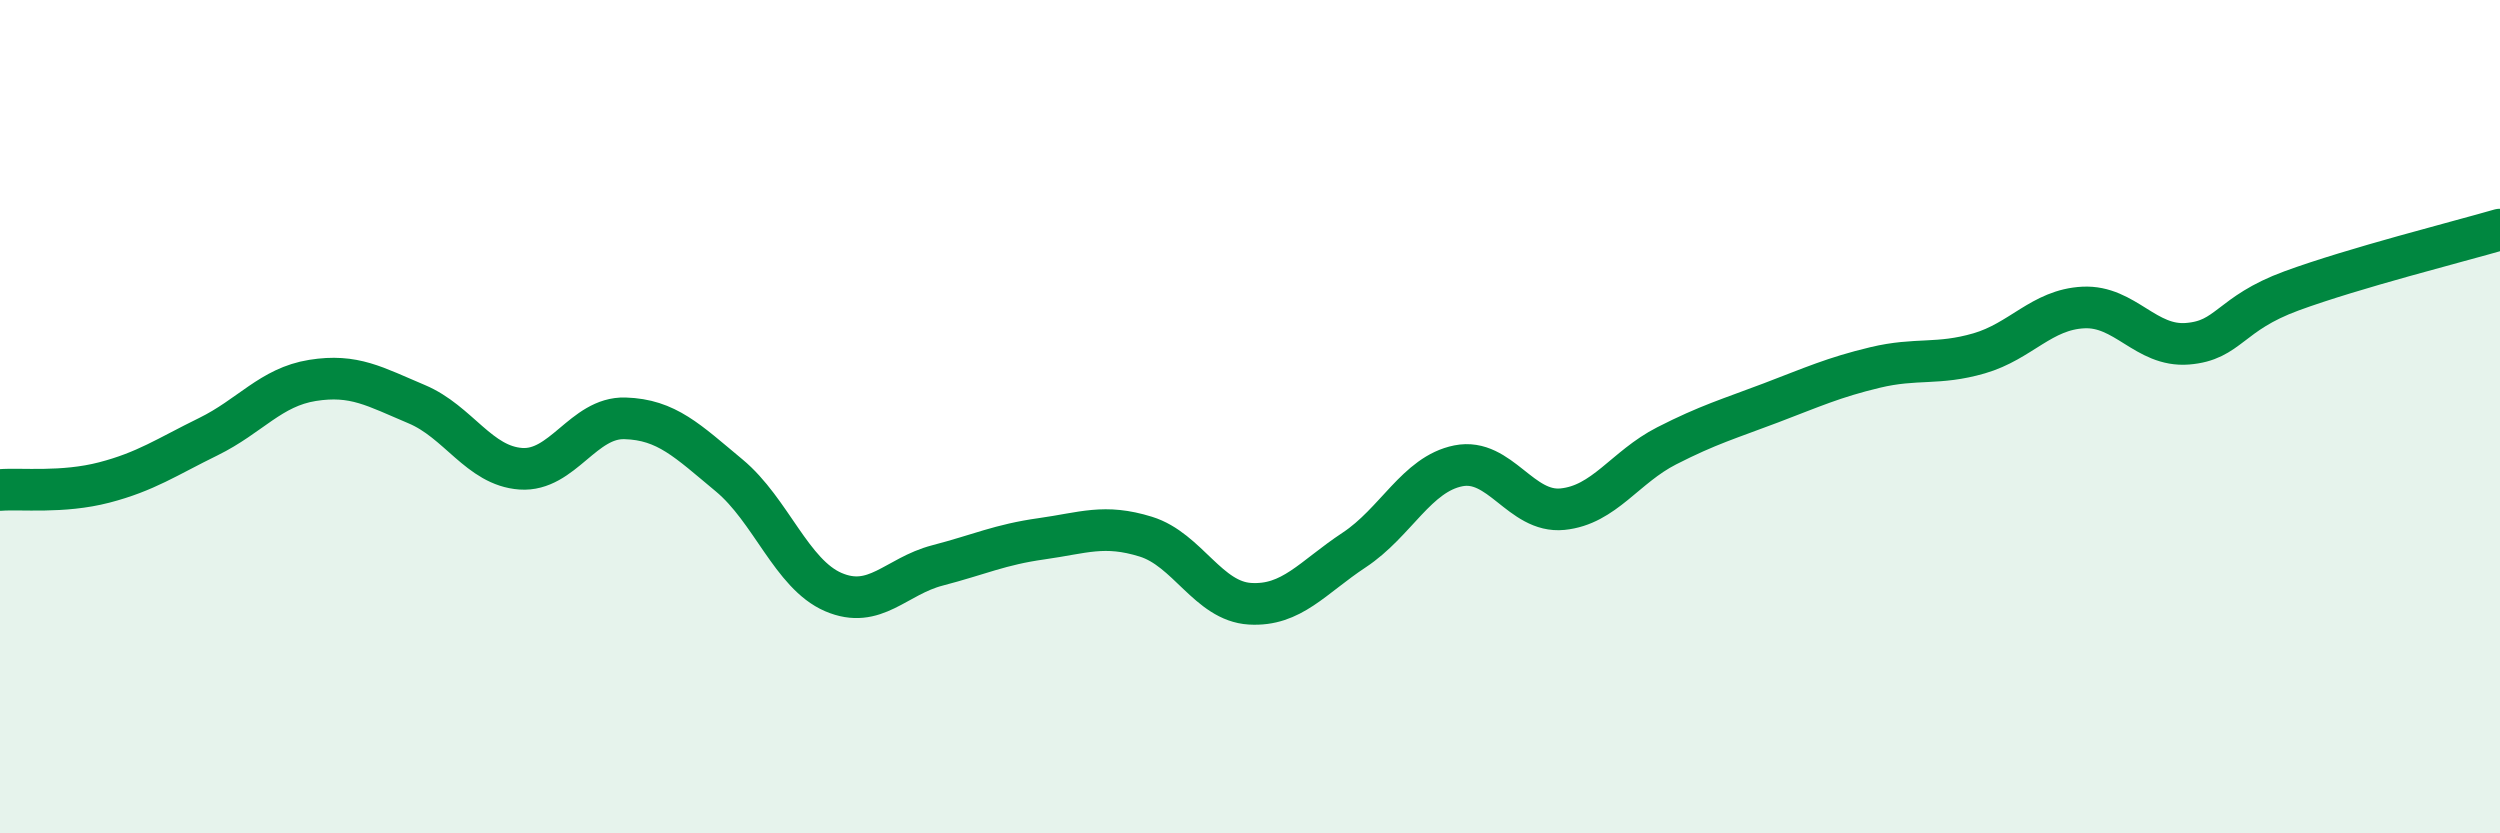 
    <svg width="60" height="20" viewBox="0 0 60 20" xmlns="http://www.w3.org/2000/svg">
      <path
        d="M 0,11.76 C 0.5,11.72 1.5,11.84 2.5,11.58 C 3.5,11.32 4,10.97 5,10.48 C 6,9.99 6.5,9.29 7.5,9.13 C 8.5,8.97 9,9.28 10,9.7 C 11,10.12 11.5,11.18 12.5,11.25 C 13.5,11.32 14,10.01 15,10.04 C 16,10.07 16.5,10.58 17.5,11.41 C 18.5,12.24 19,13.78 20,14.21 C 21,14.64 21.5,13.83 22.5,13.57 C 23.5,13.31 24,13.07 25,12.93 C 26,12.79 26.5,12.57 27.5,12.88 C 28.5,13.19 29,14.43 30,14.49 C 31,14.55 31.5,13.86 32.5,13.2 C 33.5,12.54 34,11.38 35,11.18 C 36,10.98 36.5,12.32 37.5,12.22 C 38.5,12.12 39,11.21 40,10.7 C 41,10.19 41.5,10.05 42.5,9.67 C 43.5,9.29 44,9.06 45,8.82 C 46,8.58 46.5,8.77 47.5,8.48 C 48.5,8.19 49,7.43 50,7.38 C 51,7.33 51.5,8.33 52.5,8.25 C 53.5,8.17 53.5,7.53 55,6.98 C 56.5,6.43 59,5.8 60,5.51L60 20L0 20Z"
        fill="#008740"
        opacity="0.1"
        stroke-linecap="round"
        stroke-linejoin="round"
      />
      <path
        d="M 0,11.76 C 0.5,11.72 1.5,11.84 2.5,11.58 C 3.5,11.32 4,10.97 5,10.48 C 6,9.99 6.5,9.29 7.5,9.13 C 8.5,8.97 9,9.28 10,9.7 C 11,10.12 11.5,11.18 12.5,11.25 C 13.5,11.32 14,10.01 15,10.04 C 16,10.07 16.5,10.58 17.5,11.41 C 18.5,12.24 19,13.78 20,14.21 C 21,14.64 21.5,13.83 22.5,13.57 C 23.5,13.31 24,13.07 25,12.93 C 26,12.79 26.5,12.57 27.5,12.88 C 28.5,13.19 29,14.43 30,14.49 C 31,14.55 31.5,13.86 32.5,13.2 C 33.5,12.54 34,11.38 35,11.18 C 36,10.98 36.5,12.32 37.5,12.22 C 38.5,12.12 39,11.21 40,10.7 C 41,10.19 41.5,10.05 42.5,9.67 C 43.5,9.29 44,9.06 45,8.82 C 46,8.58 46.5,8.77 47.5,8.48 C 48.5,8.19 49,7.43 50,7.38 C 51,7.33 51.5,8.33 52.5,8.25 C 53.5,8.17 53.5,7.53 55,6.98 C 56.5,6.43 59,5.8 60,5.51"
        stroke="#008740"
        stroke-width="1"
        fill="none"
        stroke-linecap="round"
        stroke-linejoin="round"
      />
    </svg>
  